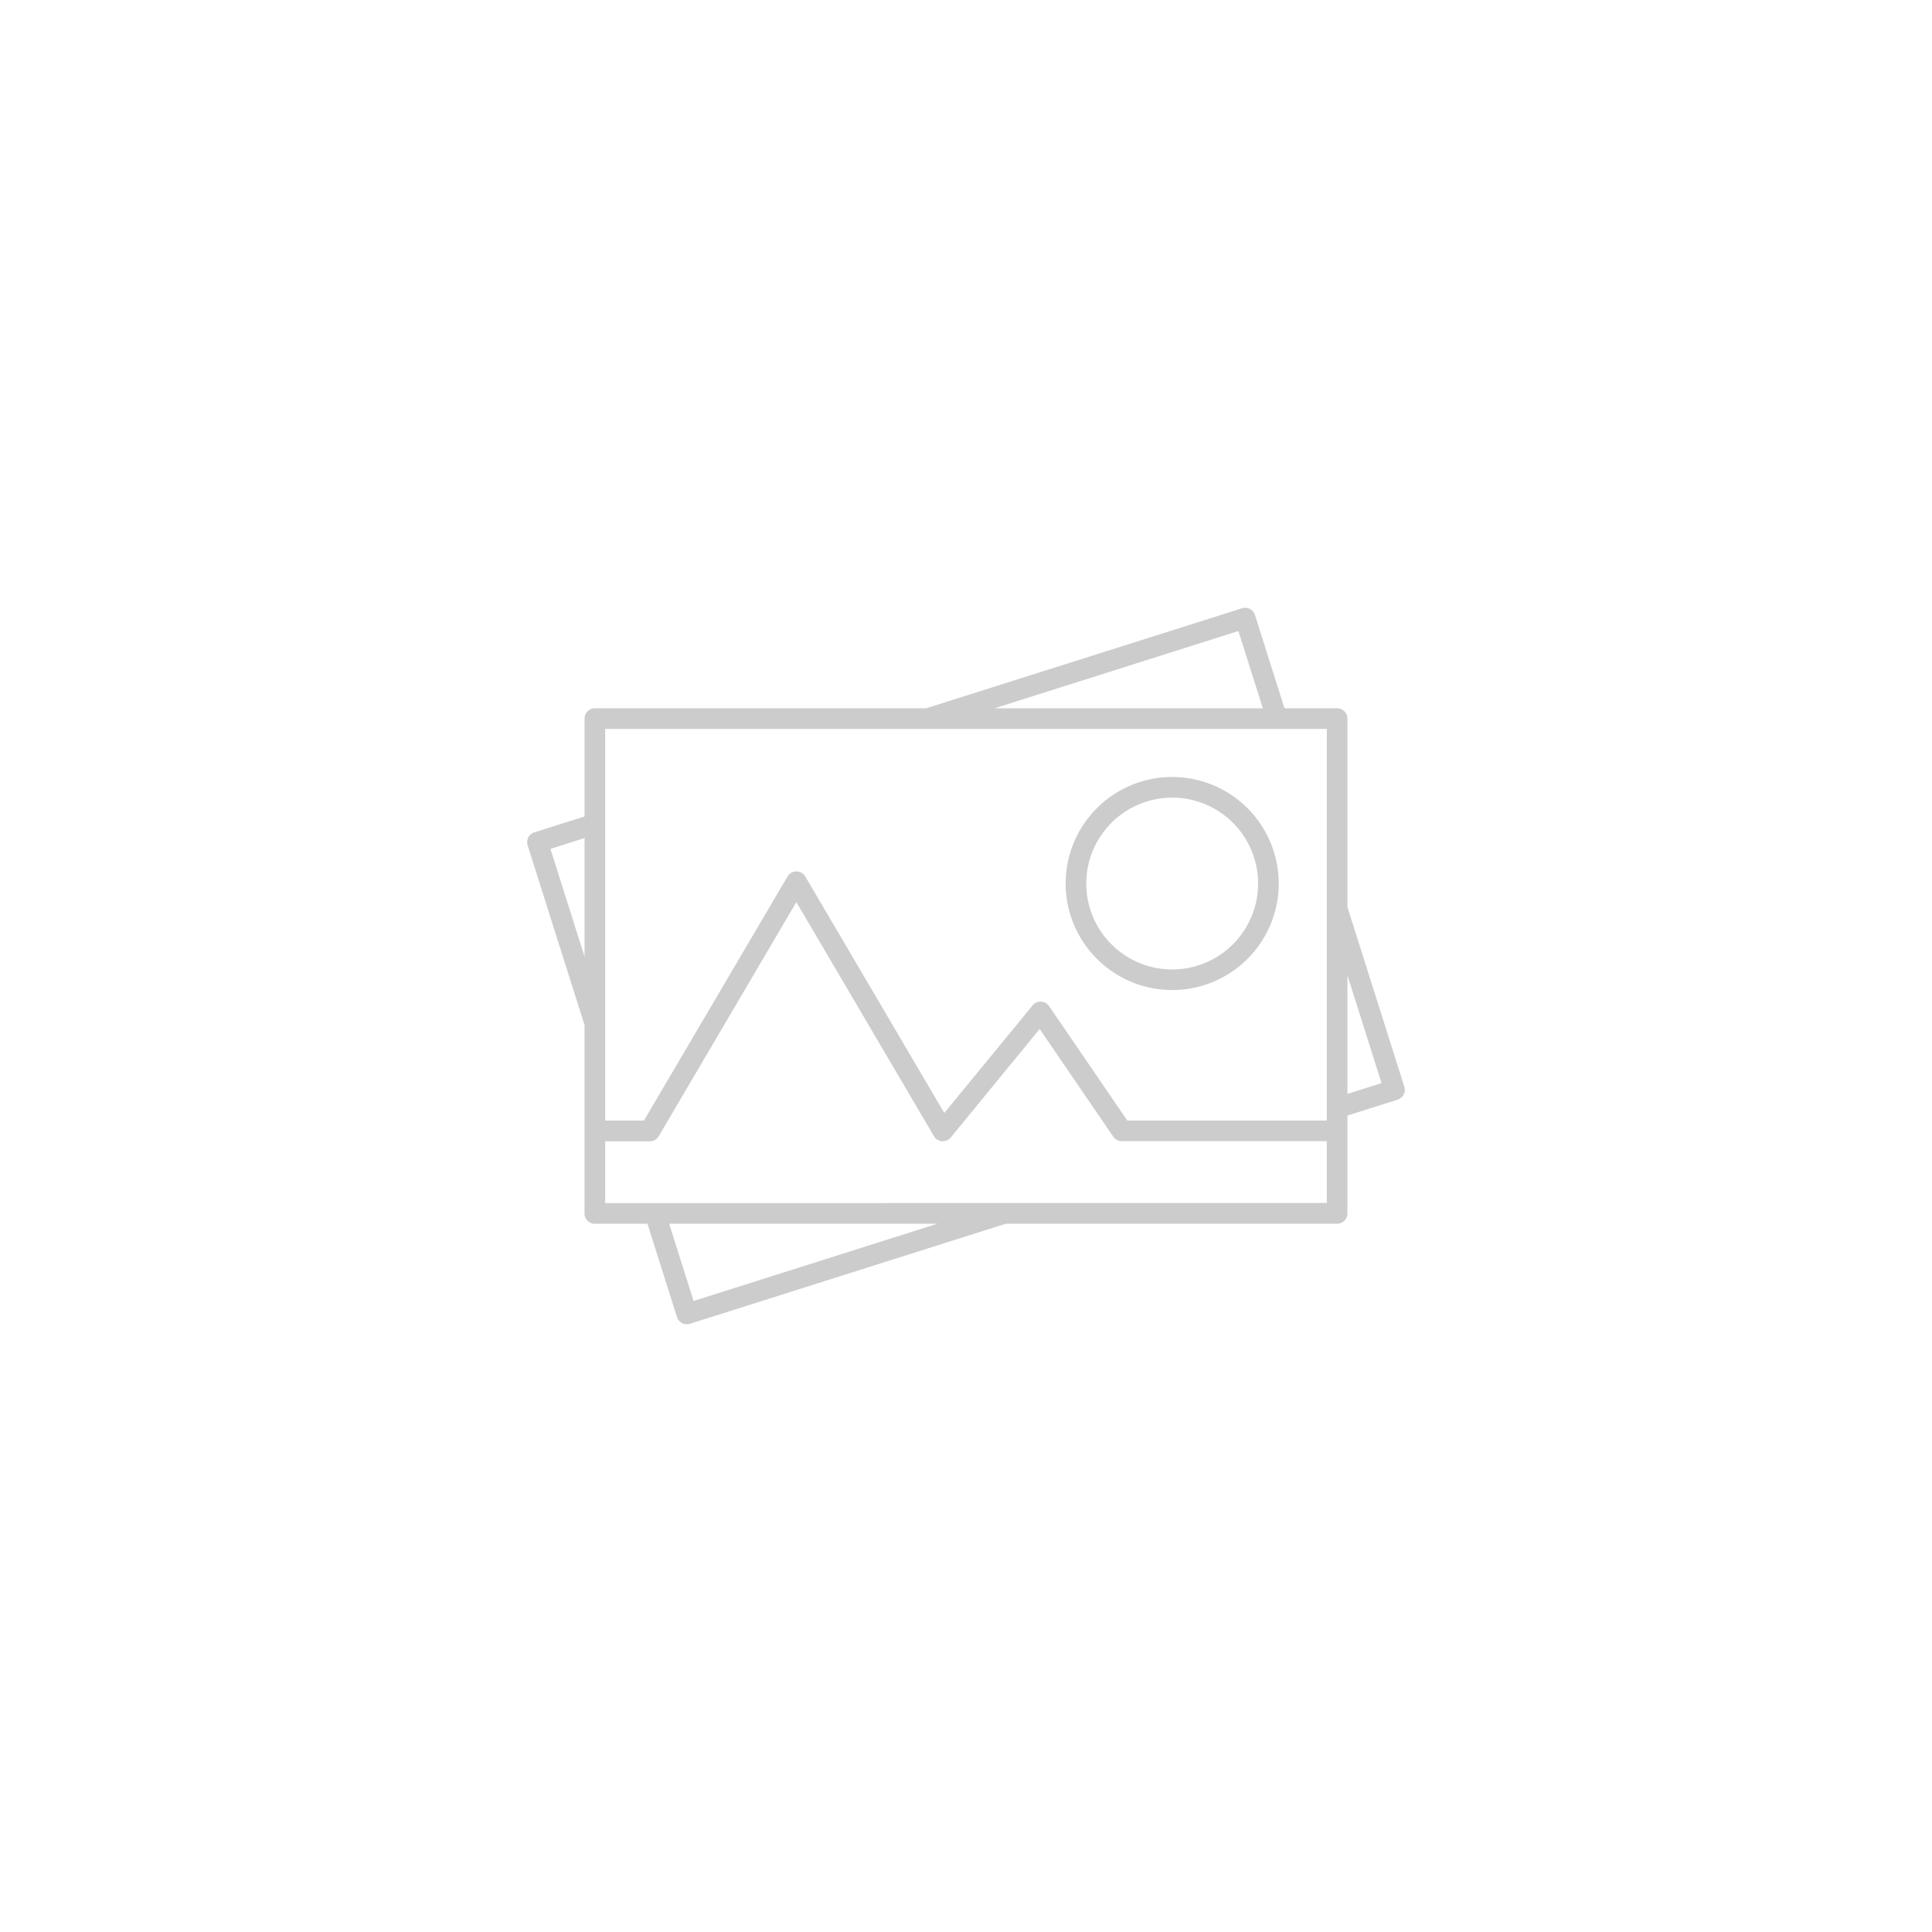 <svg xmlns="http://www.w3.org/2000/svg" class="zni-sub-categories__img" viewBox="0 0 1000 1000"><path class="b" d="M726.88 562.49l-29.45-93v-97.55a5.34 5.34 0 00-5.33-5.34h-27.25l-15.29-48.29a5.34 5.34 0 00-6.7-3.47L479.38 366.6H307.9a5.34 5.34 0 00-5.33 5.34v50.65l-26 8.23a5.34 5.34 0 00-3.48 6.7l29.45 93v97.55a5.34 5.34 0 005.33 5.34h27.25l15.29 48.29a5.33 5.33 0 006.7 3.48l163.5-51.78H692.1a5.34 5.34 0 005.33-5.34v-50.65l26-8.23a5.32 5.32 0 003.45-6.69zM641 326.62l12.65 40H514.74zm-327.76 50.65h373.52V580H583.51L543 520.77a5.31 5.31 0 00-4.17-2.32 5.14 5.14 0 00-4.36 1.95l-45.7 55.68-71.95-122.4a5.33 5.33 0 00-9.2 0L333.31 580h-20.07zm-28.33 62.11l17.66-5.6v61.38zm74.09 234l-12.66-40h138.92zm-45.76-50.65v-32h23.12a5.34 5.34 0 004.6-2.63l71.23-121.17 71.23 121.17a5.34 5.34 0 004.18 2.62h.4a5.34 5.34 0 004.13-2l46-56.1 38.11 55.73a5.33 5.33 0 004.4 2.32h106.12v32zm384.19-56.52v-61.37l17.66 55.78z" fill="#ccc"/><path class="b" d="M606.72 512.45a55.14 55.14 0 10-55.14-55.14 55.2 55.2 0 0055.14 55.14zm0-99.6a44.47 44.47 0 11-44.47 44.46 44.51 44.51 0 0144.47-44.46z" fill="#ccc"/></svg>